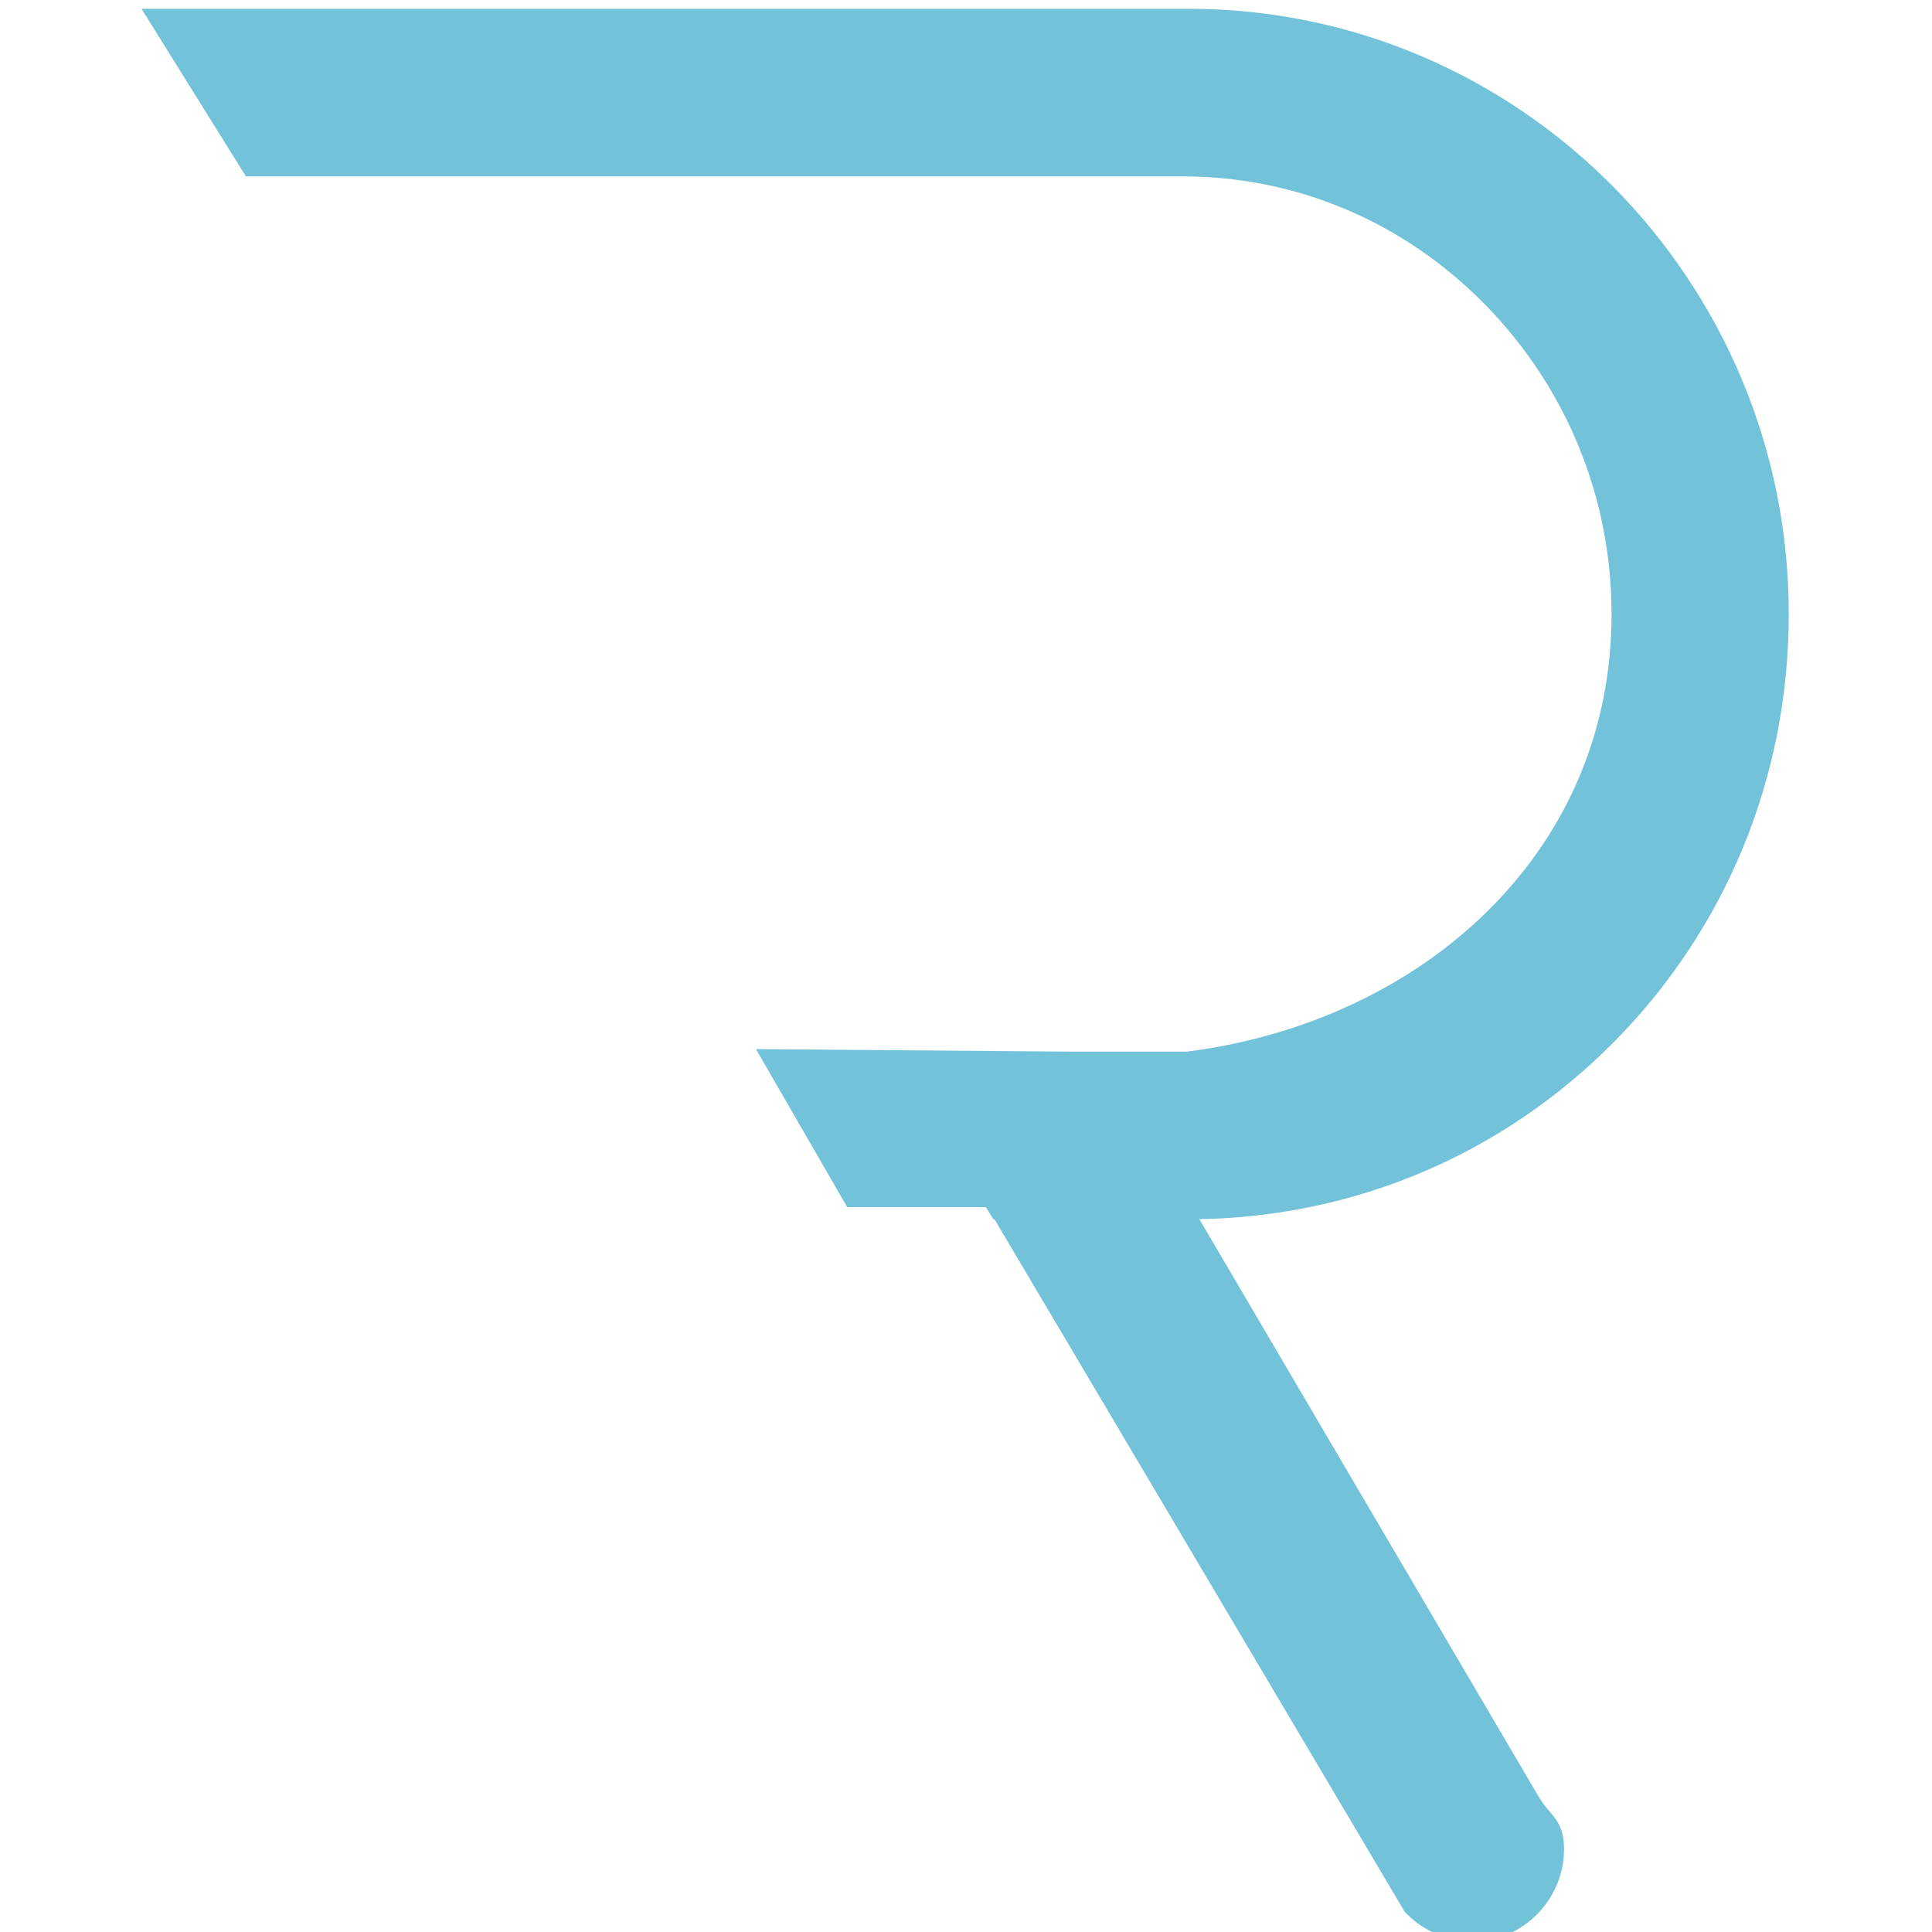 <svg version="1.1" xmlns="http://www.w3.org/2000/svg" fill="#72c3da" viewBox="0 0 437 512" width="16px" height="16px">
    <path d="M277.512 2.33h-277.512l27.671 44.416h248.273c30.323 0 58.874 12.168 80.394 34.261 21.434 22.005 33.239 51.025 33.239 81.714 0 30.155-11.294 57.31-32.658 78.529-20.346 20.209-48.704 33.495-79.894 37.446h-30.387l-83.803-0.67 24.189 41.887h36.739l1.993 3.199h0.292l108.698 183.519 0.697 0.697c4.716 4.71 10.623 7.002 18.062 7.002 12.729 0 23.483-11.114 23.483-24.267 0-5.218-1.702-7.581-3.759-9.923-0.837-0.952-1.877-2.137-3.45-4.816l-89.44-152.235c41.586-0.721 80.474-17.293 109.769-46.848 29.944-30.209 46.435-70.525 46.435-113.519 0-88.441-71.341-160.391-159.031-160.391z"></path>
</svg>
